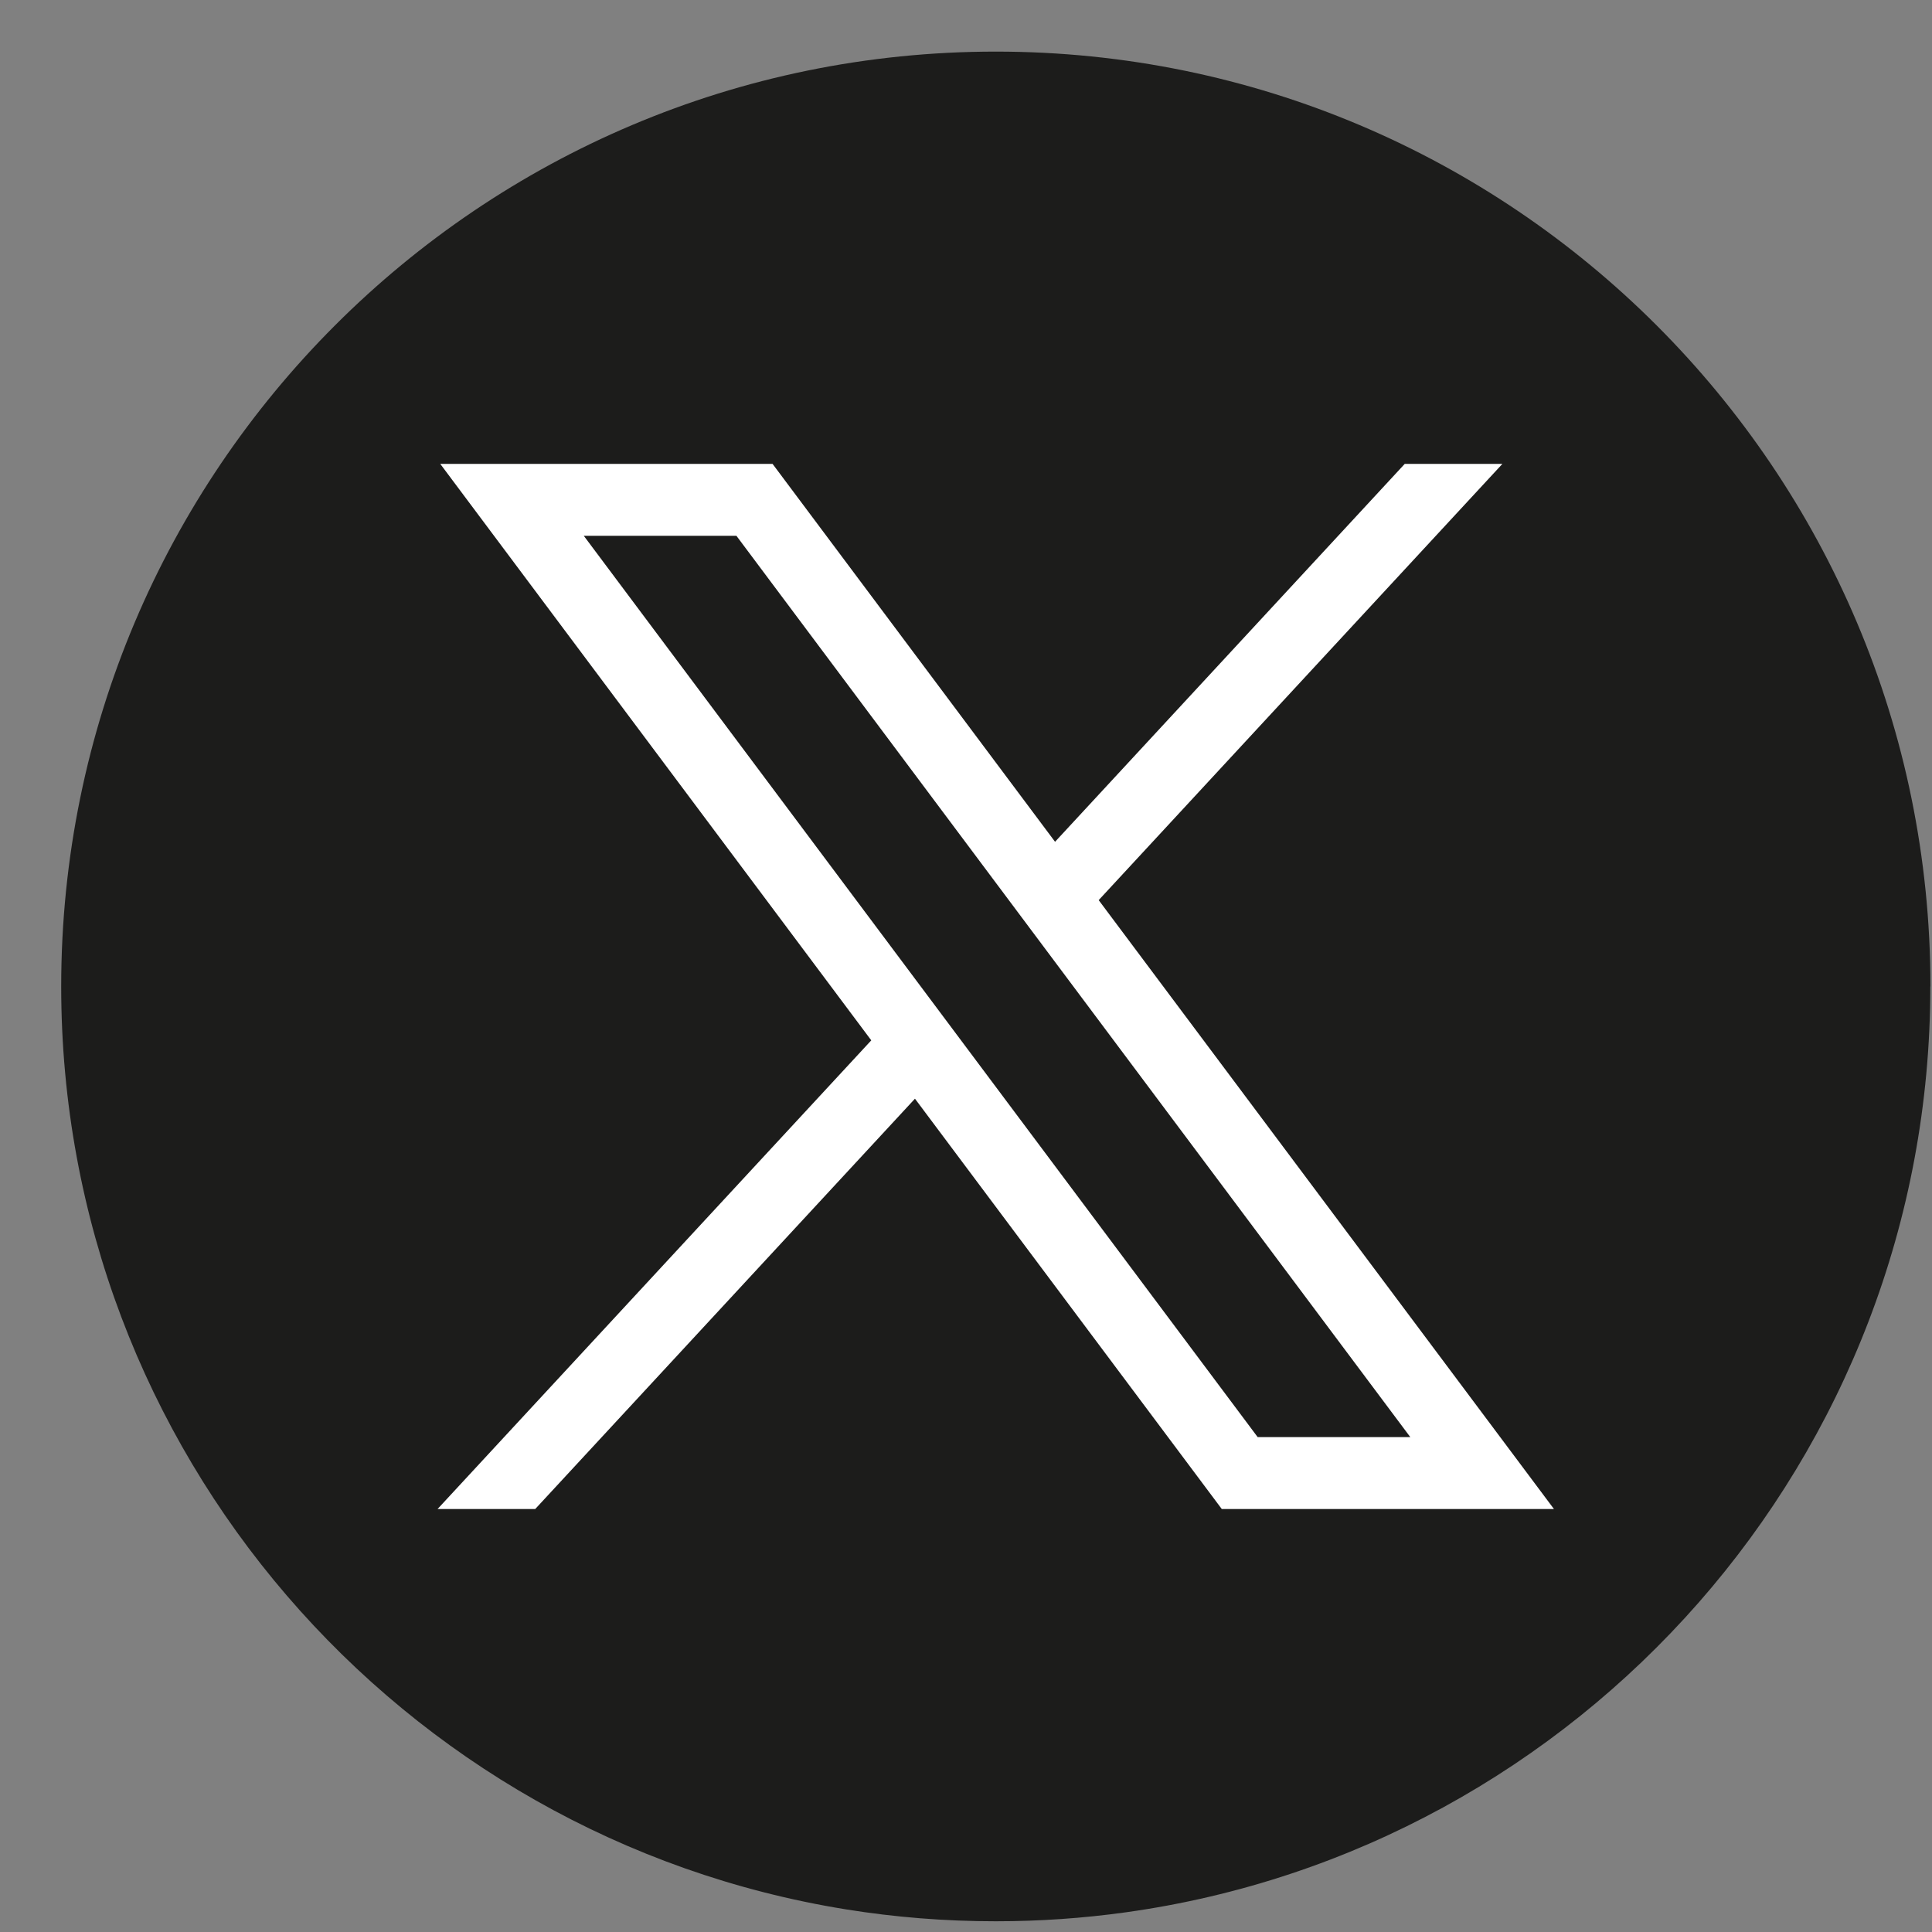 <svg width="31" height="31" viewBox="0 0 31 31" fill="none" xmlns="http://www.w3.org/2000/svg">
<rect x="0" y="0" width="31" height="31" fill="#808080" stroke="none"/>
<path d="M30.973 15.829C30.973 23.405 25.358 29.668 18.065 30.684C17.383 30.779 16.686 30.828 15.977 30.828C15.16 30.828 14.357 30.763 13.575 30.637C6.436 29.487 0.982 23.294 0.982 15.829C0.982 7.544 7.697 0.828 15.979 0.828C24.26 0.828 30.975 7.544 30.975 15.829H30.973Z" fill="#1C1C1B"/>
<path d="M7.064 7.443L13.98 16.693L7.021 24.213H8.588L14.681 17.629L19.604 24.213H24.934L17.629 14.443L24.107 7.443H22.54L16.929 13.507L12.396 7.443H7.065H7.064ZM9.367 8.597H11.816L22.629 23.059H20.18L9.367 8.597Z" fill="white"/>
</svg>
